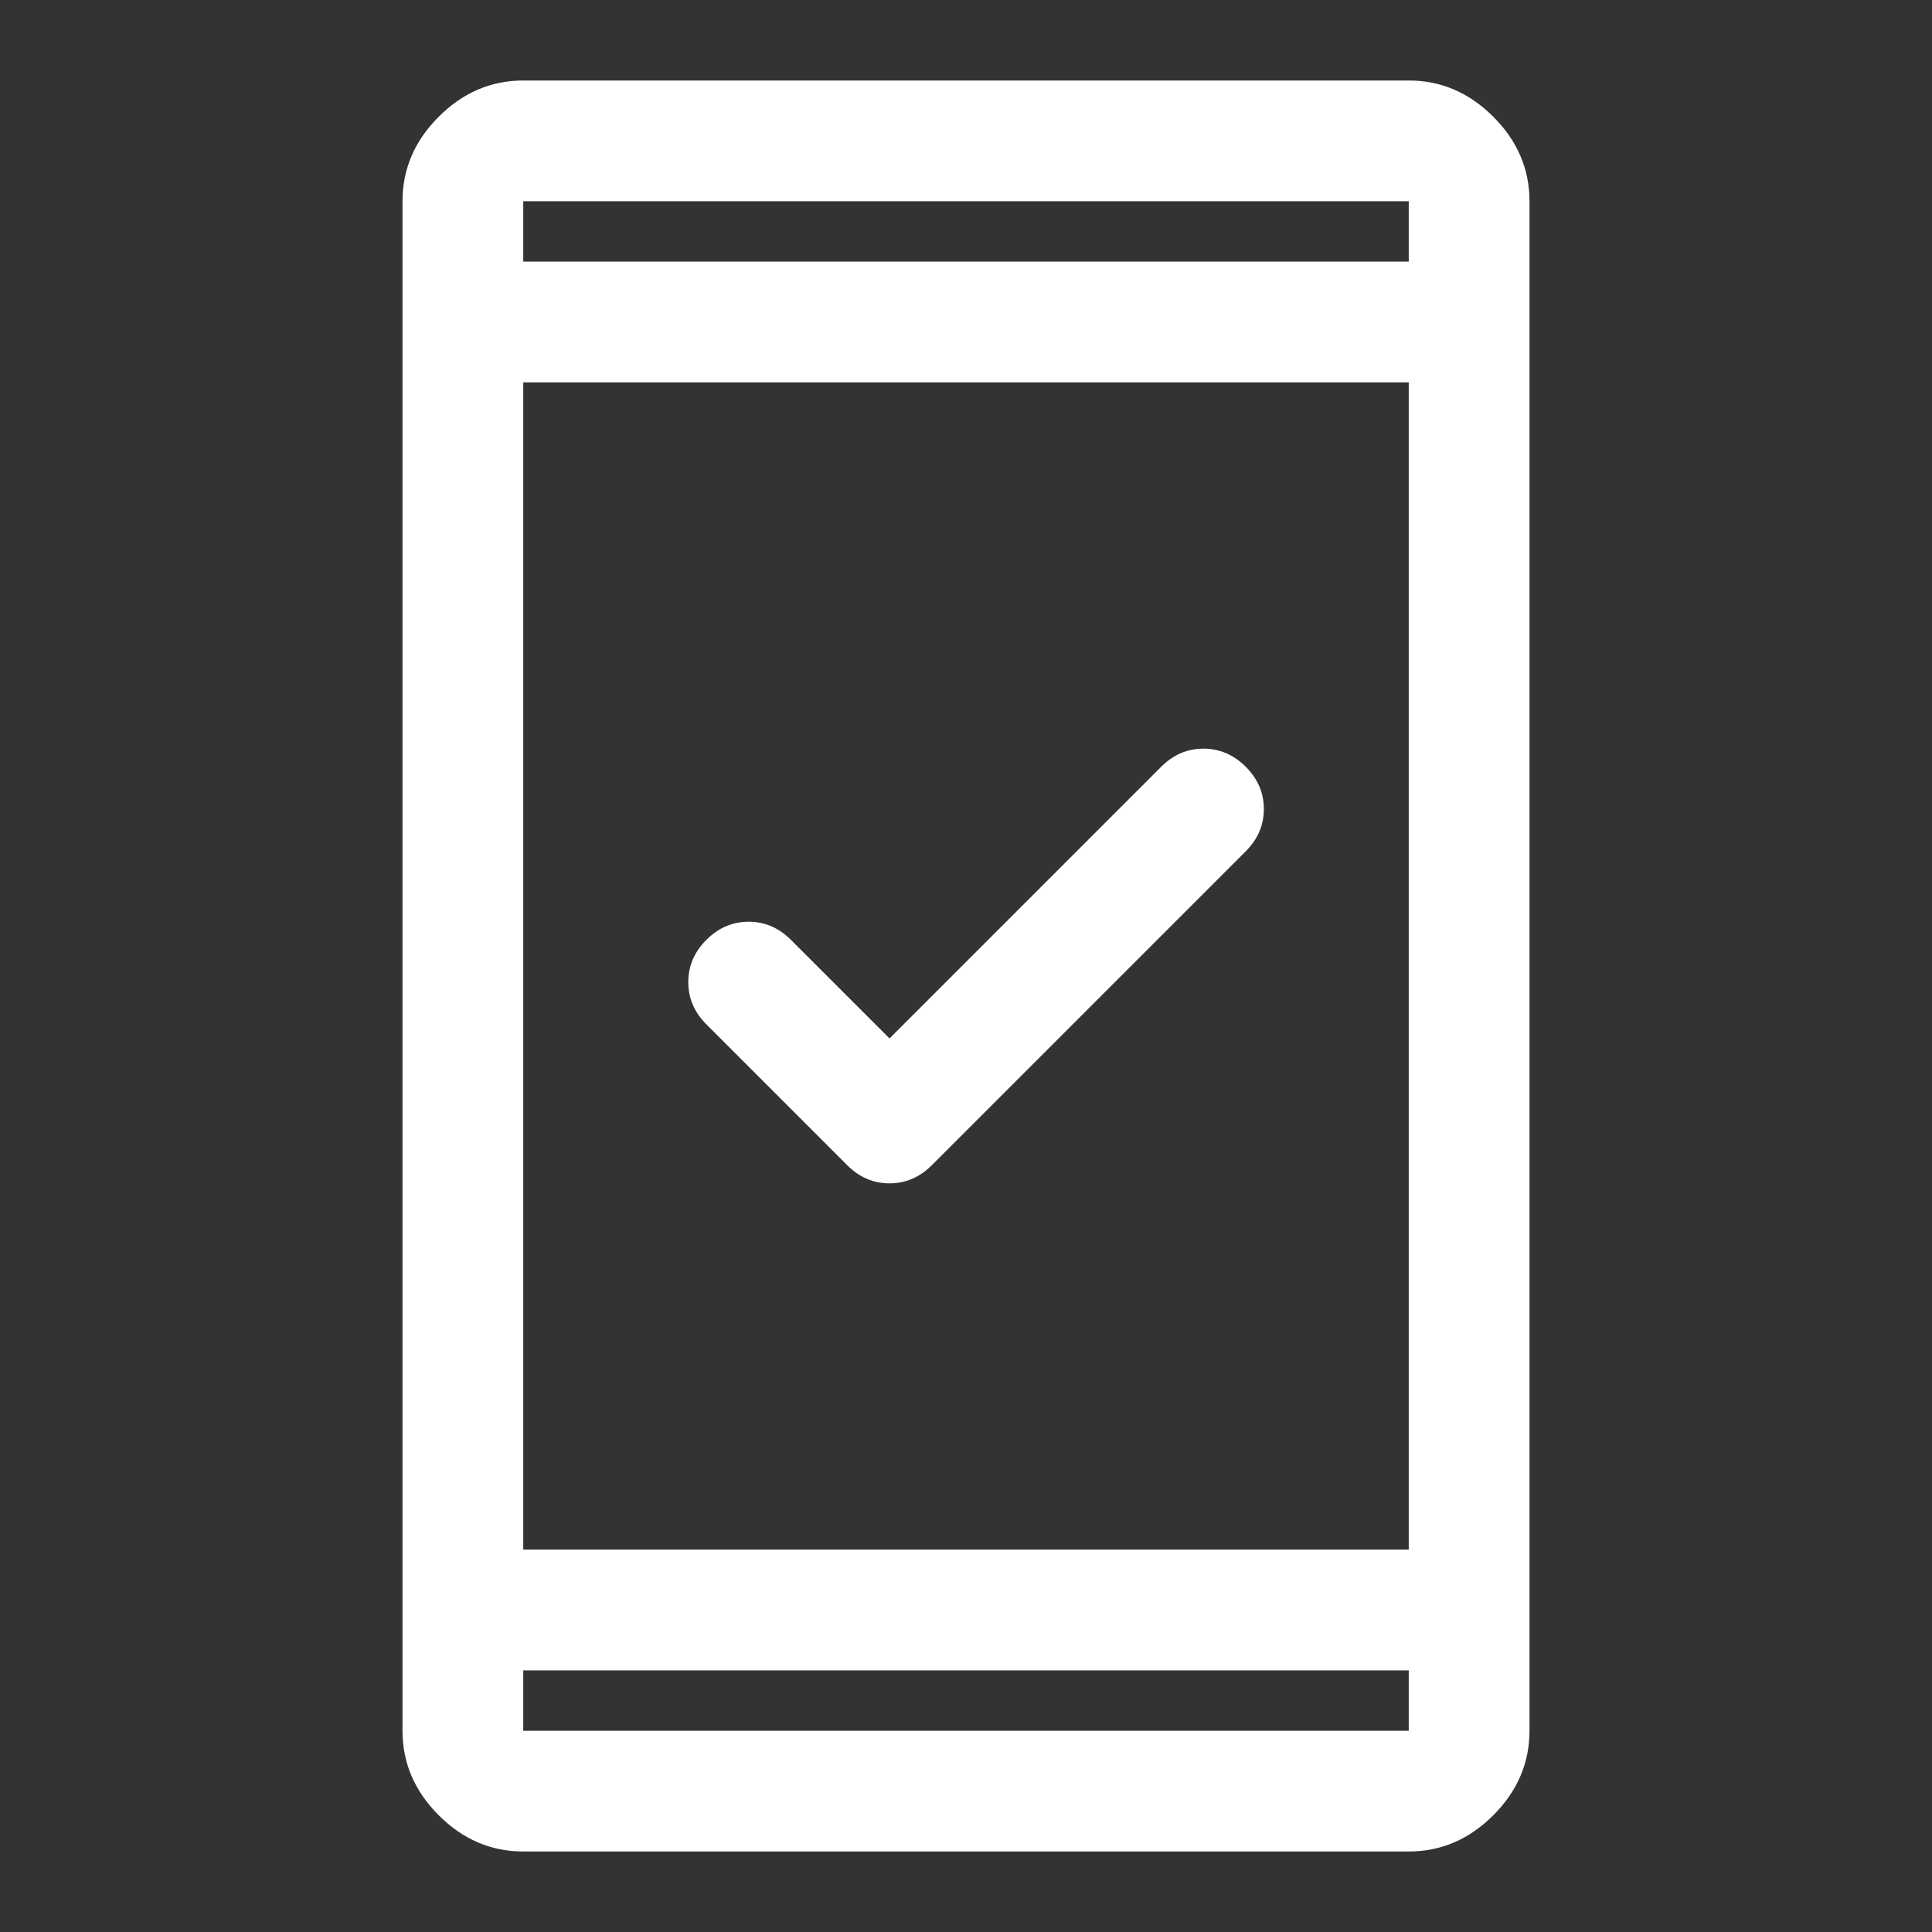 <svg xmlns="http://www.w3.org/2000/svg" xmlns:xlink="http://www.w3.org/1999/xlink" width="400" zoomAndPan="magnify" viewBox="0 0 300 300" height="400" preserveAspectRatio="xMidYMid meet" version="1.0"><rect x="0" y="0" width="300" height="300" fill="#333333" stroke="none"/><path fill="#ffffff" d="M 138.125 161.25 L 180.312 119.062 C 182.188 117.188 184.375 116.25 186.875 116.25 C 189.375 116.25 191.562 117.188 193.438 119.062 C 195.312 120.938 196.25 123.125 196.25 125.625 C 196.25 128.125 195.312 130.312 193.438 132.188 L 144.688 180.938 C 142.812 182.812 140.625 183.75 138.125 183.75 C 135.625 183.75 133.438 182.812 131.562 180.938 L 109.688 159.062 C 107.812 157.188 106.875 155 106.875 152.5 C 106.875 150 107.812 147.812 109.688 145.938 C 111.562 144.062 113.75 143.125 116.25 143.125 C 118.75 143.125 120.938 144.062 122.812 145.938 Z M 81.25 287.5 C 76.25 287.5 71.875 285.625 68.125 281.875 C 64.375 278.125 62.5 273.75 62.5 268.75 L 62.5 31.25 C 62.5 26.25 64.375 21.875 68.125 18.125 C 71.875 14.375 76.25 12.5 81.25 12.5 L 218.75 12.5 C 223.75 12.5 228.125 14.375 231.875 18.125 C 235.625 21.875 237.5 26.25 237.5 31.25 L 237.5 268.75 C 237.5 273.75 235.625 278.125 231.875 281.875 C 228.125 285.625 223.75 287.5 218.75 287.5 Z M 81.25 259.375 L 81.25 268.75 L 218.75 268.75 L 218.75 259.375 Z M 81.25 240.625 L 218.75 240.625 L 218.75 59.375 L 81.25 59.375 Z M 81.25 40.625 L 218.75 40.625 L 218.75 31.25 L 81.25 31.25 Z M 81.25 40.625 L 81.25 31.25 Z M 81.25 259.375 L 81.25 268.75 Z M 81.25 259.375 " fill-opacity="1" fill-rule="nonzero"/></svg>